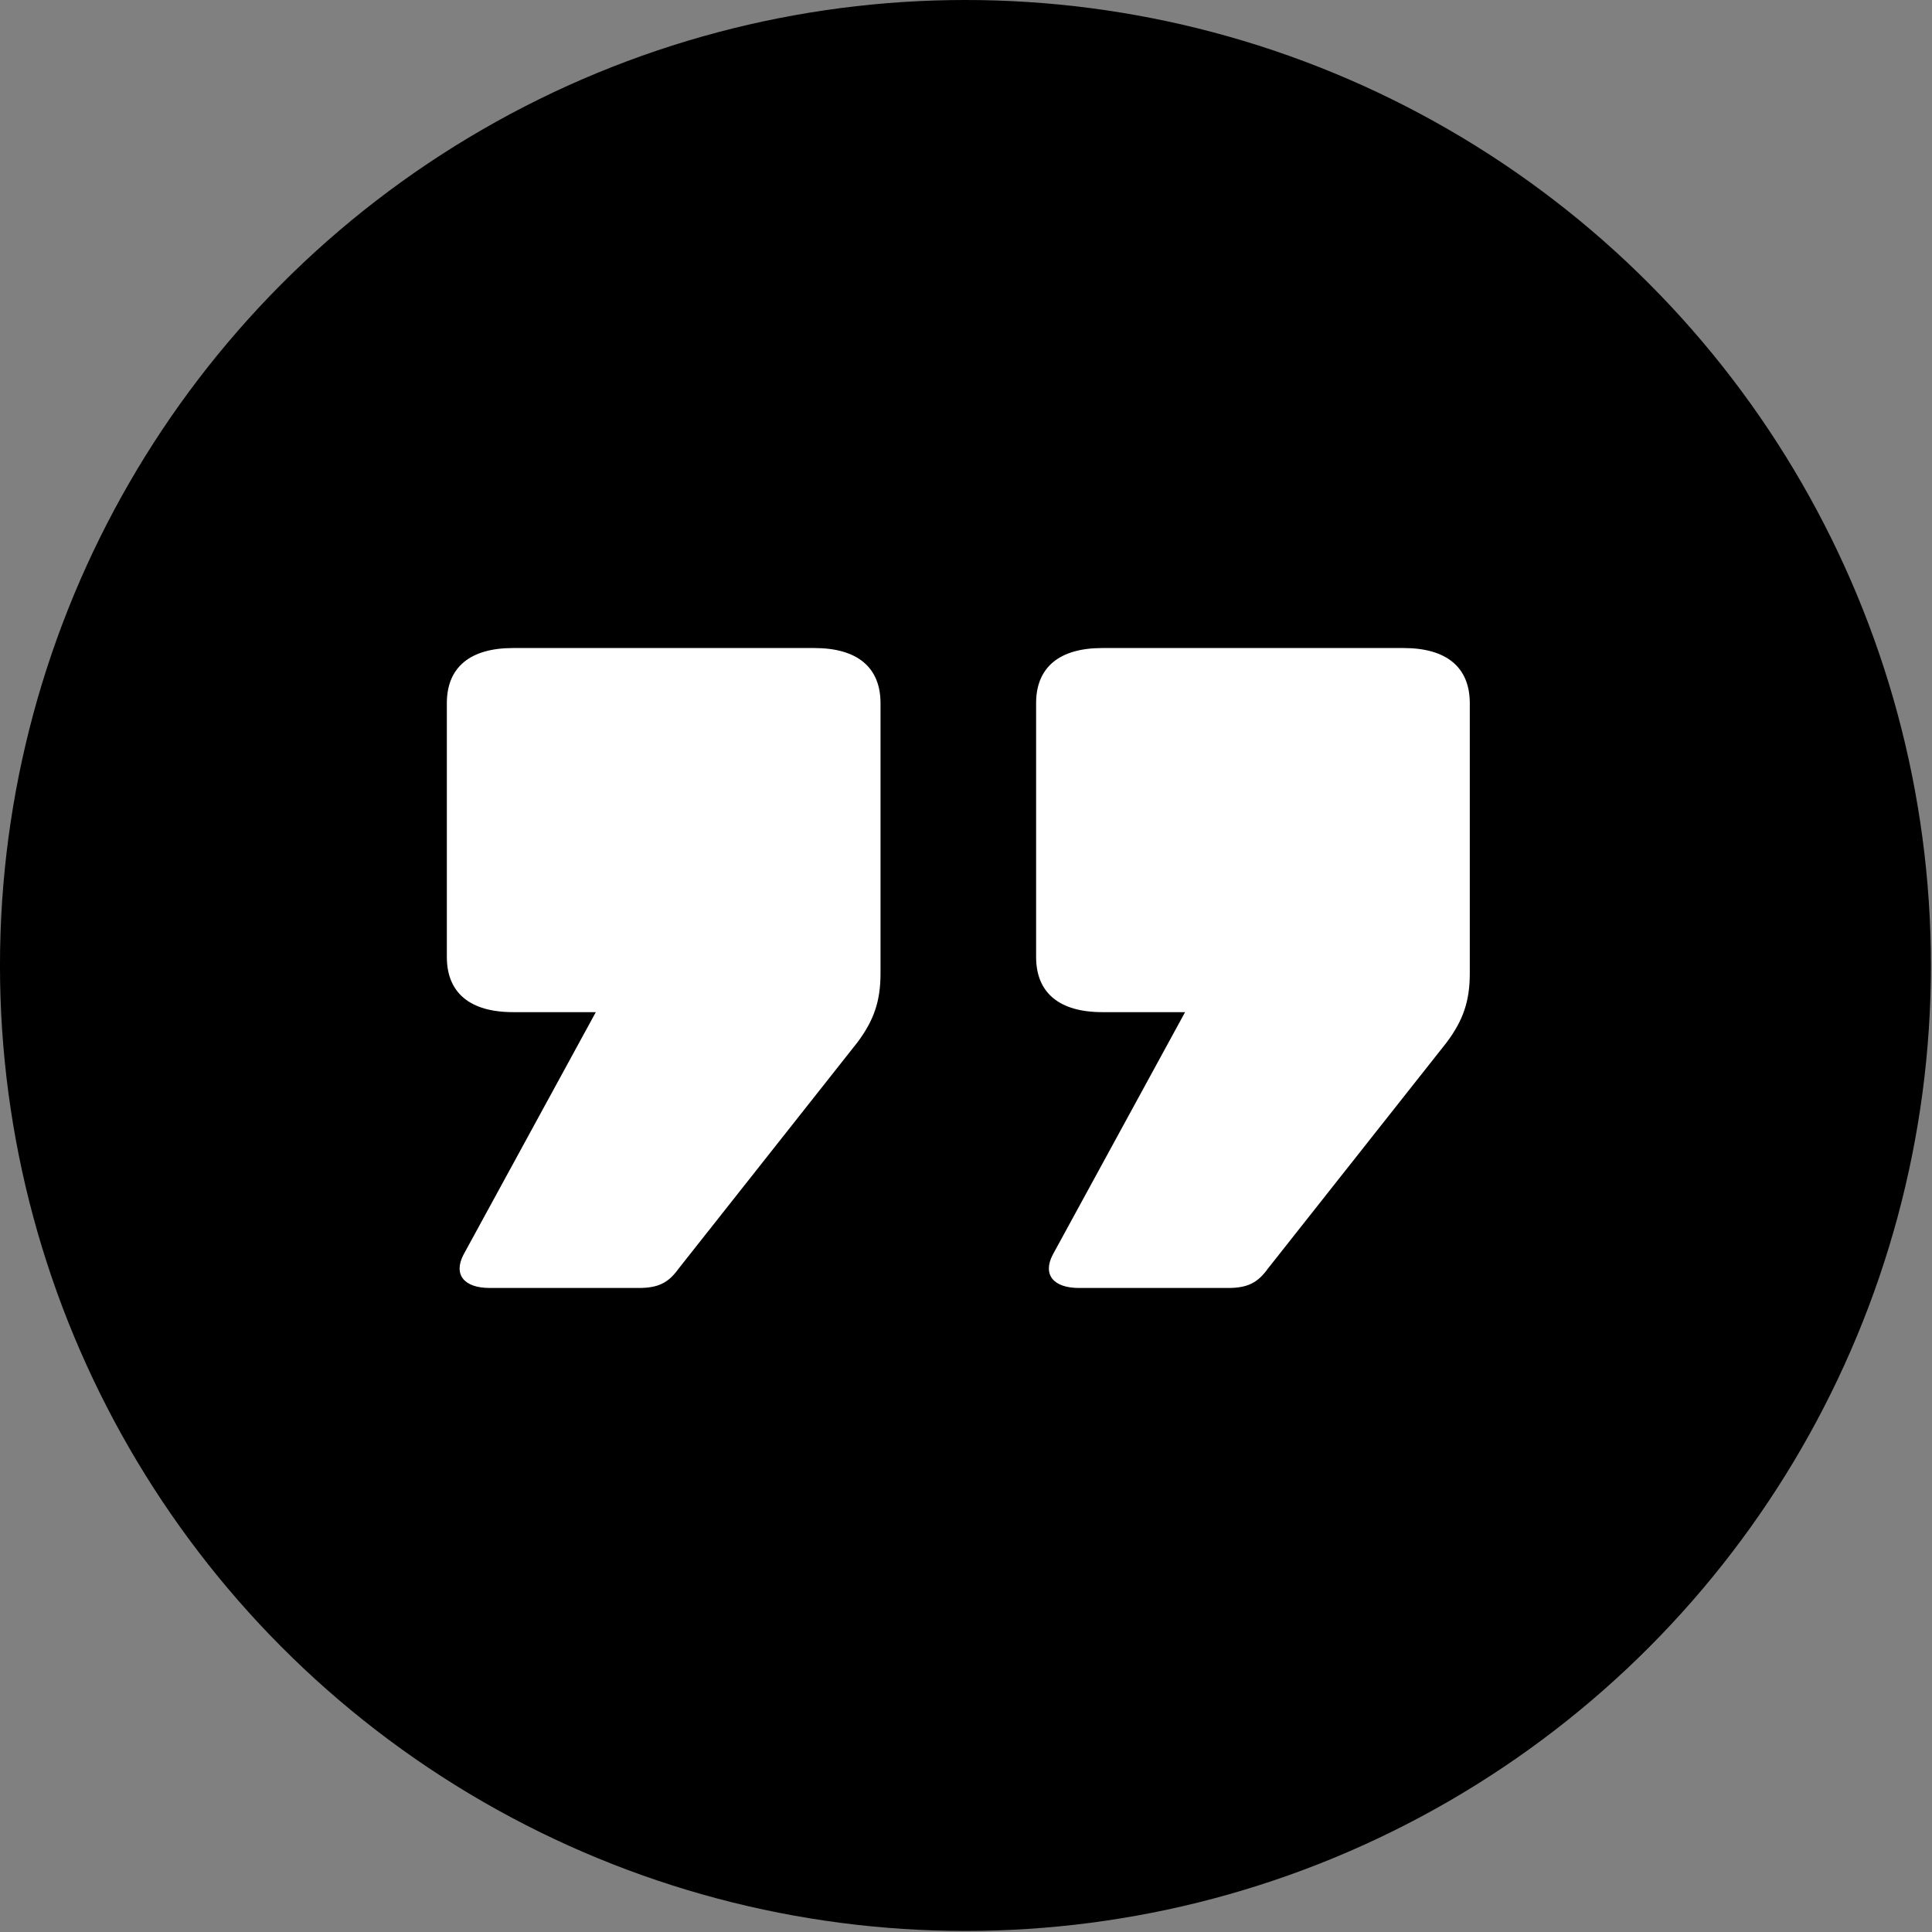 <?xml version="1.0" encoding="UTF-8" standalone="no"?>
<!DOCTYPE svg PUBLIC "-//W3C//DTD SVG 1.1//EN" "http://www.w3.org/Graphics/SVG/1.1/DTD/svg11.dtd">
<svg width="100%" height="100%" viewBox="0 0 211 211" version="1.1" xmlns="http://www.w3.org/2000/svg" xmlns:xlink="http://www.w3.org/1999/xlink" xml:space="preserve" xmlns:serif="http://www.serif.com/" style="fill-rule:evenodd;clip-rule:evenodd;stroke-linejoin:round;stroke-miterlimit:2;">
    <rect x="0" y="0" width="211" height="211" fill="#808080" stroke="none"/>
    <g transform="matrix(1,0,0,1,-1788.47,-871.342)">
        <g>
            <circle cx="1893.91" cy="976.784" r="105.442"/>
            <g transform="matrix(7.231,0,0,6.025,-11914.5,-4582.52)">
                <path d="M1901.78,922.552C1901.78,923.202 1902.13,923.552 1902.78,923.552L1904.03,923.552L1902.03,927.952C1901.88,928.302 1902.03,928.552 1902.43,928.552L1904.68,928.552C1904.98,928.552 1905.13,928.452 1905.28,928.202L1907.98,924.102C1908.23,923.702 1908.33,923.352 1908.33,922.852L1908.33,917.952C1908.33,917.302 1907.98,916.952 1907.33,916.952L1902.78,916.952C1902.13,916.952 1901.78,917.302 1901.78,917.952L1901.78,922.552ZM1910.68,922.552C1910.68,923.202 1911.03,923.552 1911.68,923.552L1912.93,923.552L1910.93,927.952C1910.78,928.302 1910.93,928.552 1911.33,928.552L1913.58,928.552C1913.88,928.552 1914.03,928.452 1914.18,928.202L1916.88,924.102C1917.13,923.702 1917.23,923.352 1917.23,922.852L1917.23,917.952C1917.23,917.302 1916.88,916.952 1916.23,916.952L1911.68,916.952C1911.03,916.952 1910.68,917.302 1910.68,917.952L1910.68,922.552Z" style="fill:white;fill-rule:nonzero;"/>
            </g>
        </g>
    </g>
</svg>
